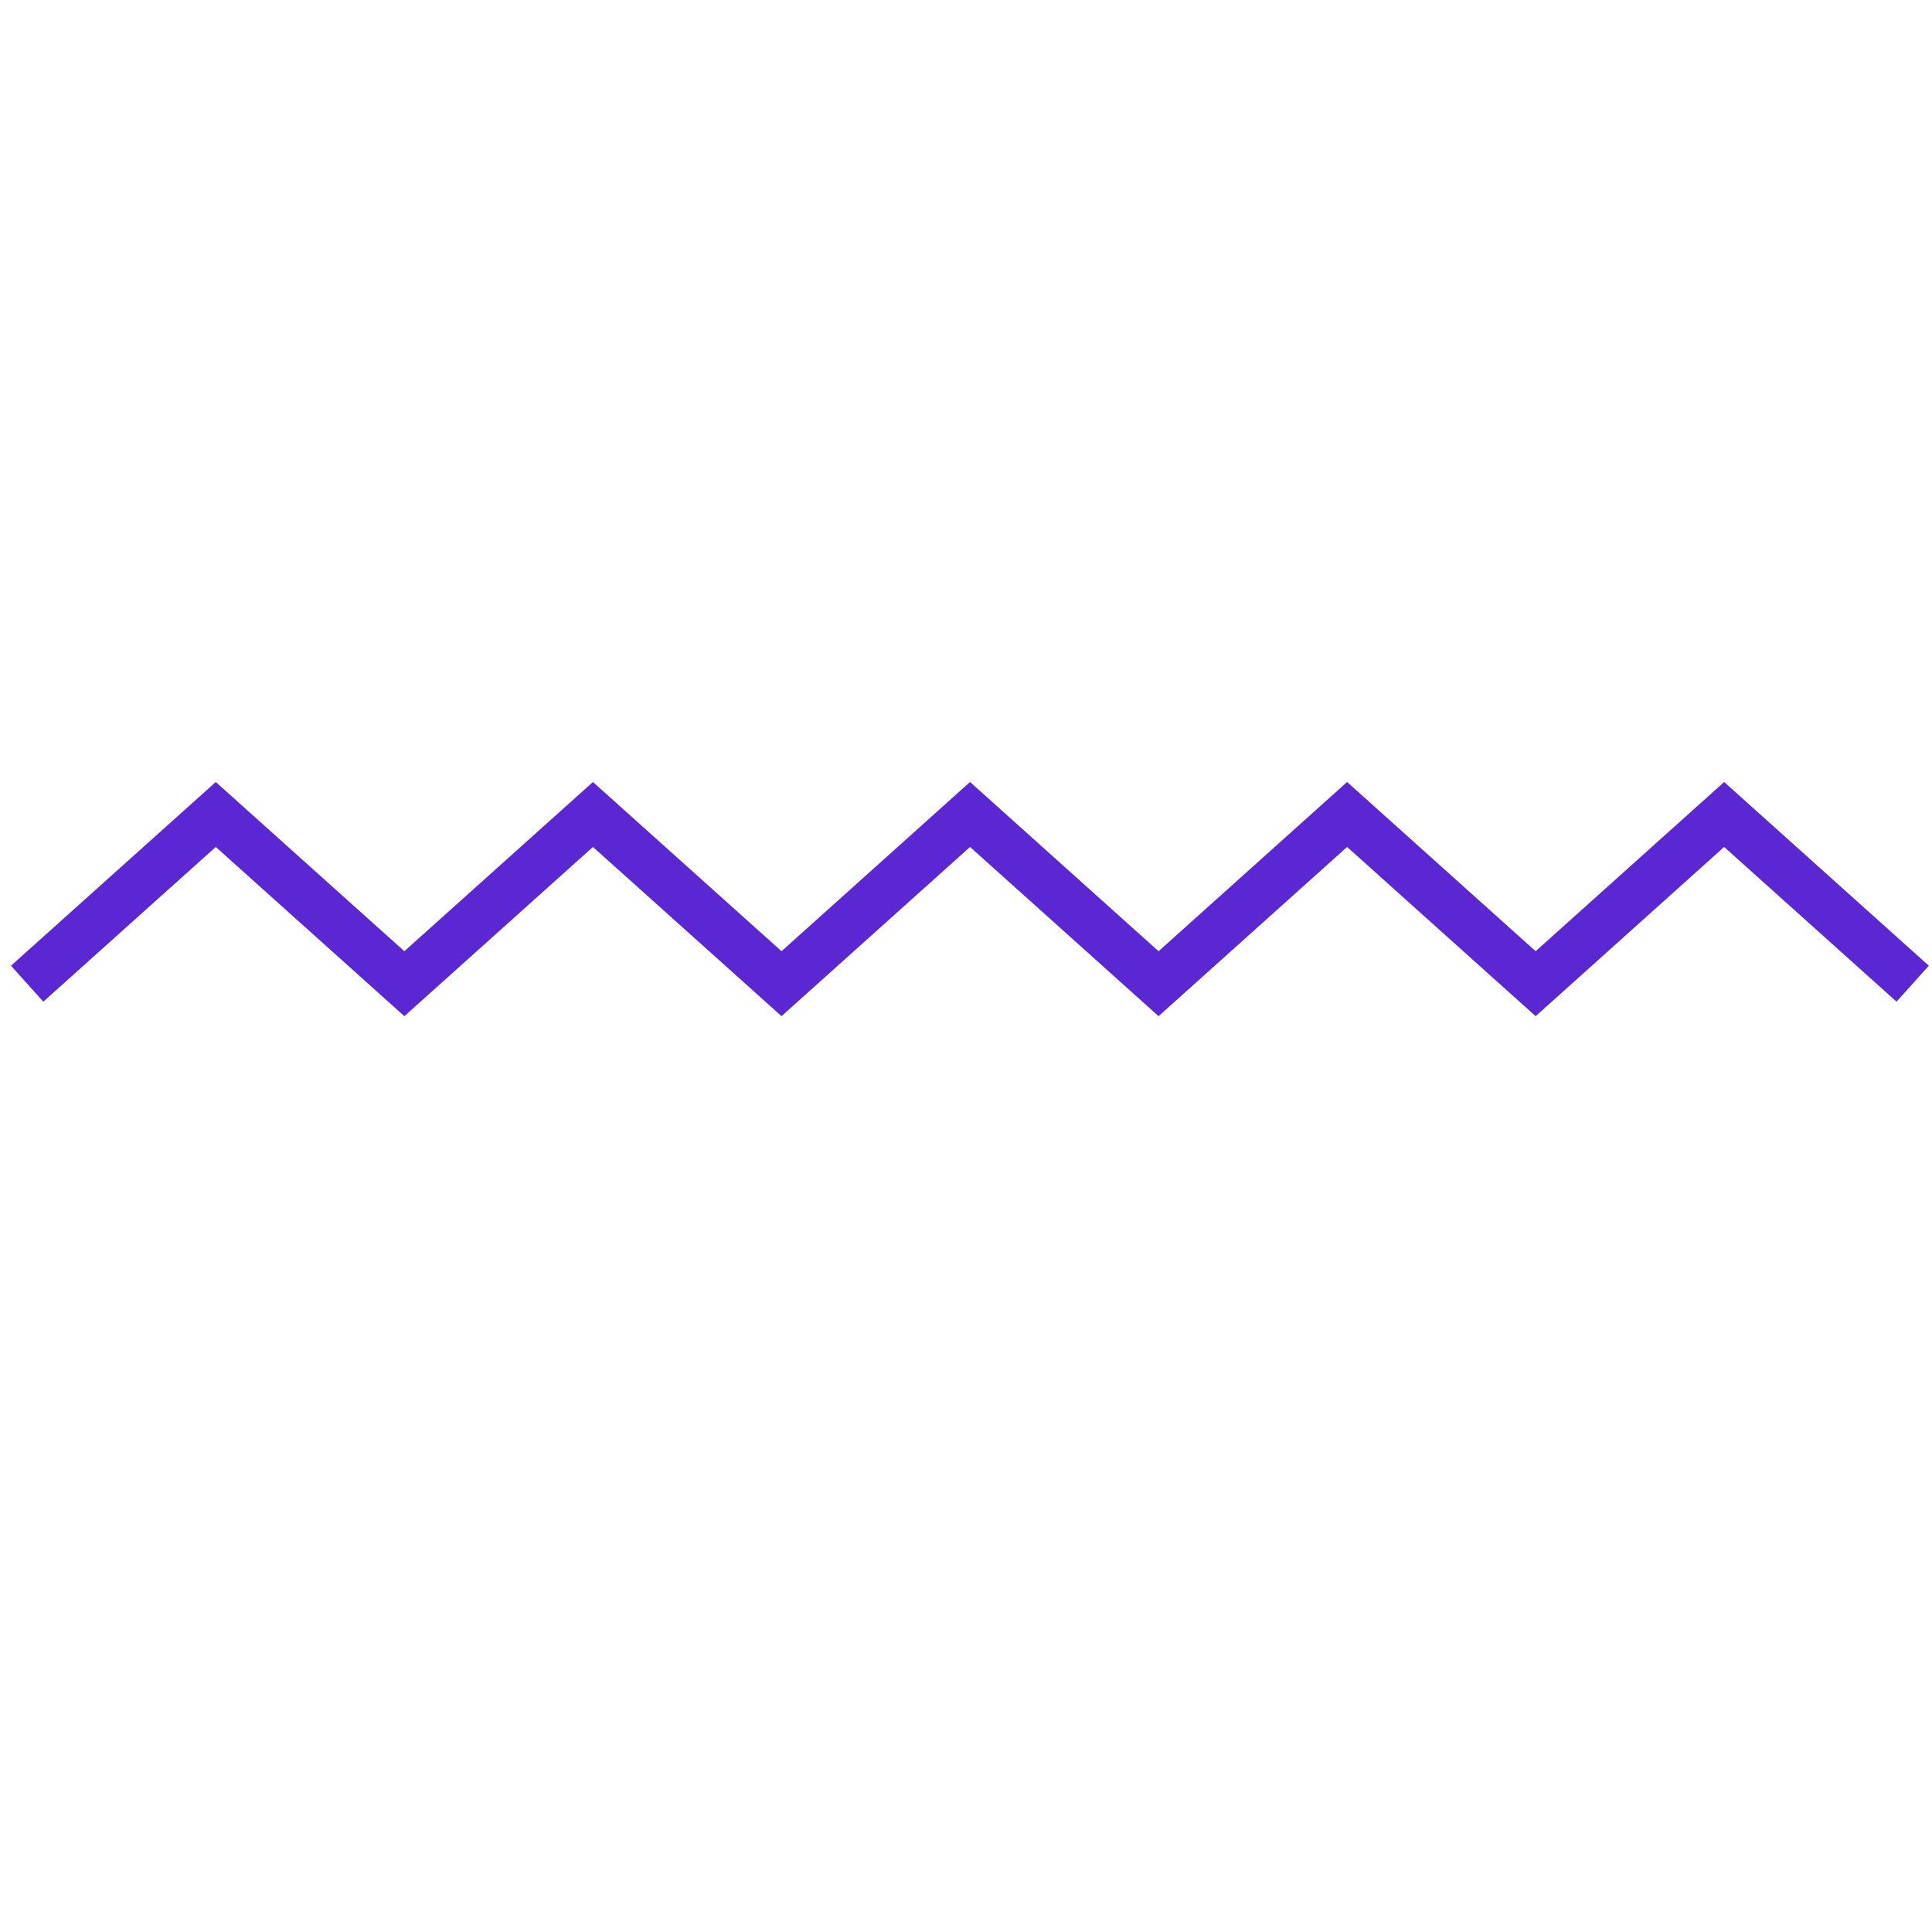 <svg width="202" height="202" viewBox="0 0 202 202" fill="none" xmlns="http://www.w3.org/2000/svg">
<path d="M180.269 81.762L201.669 100.97L198.293 104.731L180.268 88.554L160.56 106.247L140.847 88.554L121.135 106.247L101.422 88.554L81.713 106.246L61.996 88.554L42.279 106.247L22.56 88.553L4.528 104.733L1.152 100.969L22.56 81.763L42.279 99.455L61.996 81.762L81.713 99.454L101.421 81.761L121.135 99.455L140.847 81.762L160.559 99.454L180.269 81.762Z" fill="#5B27D2"/>
</svg>
